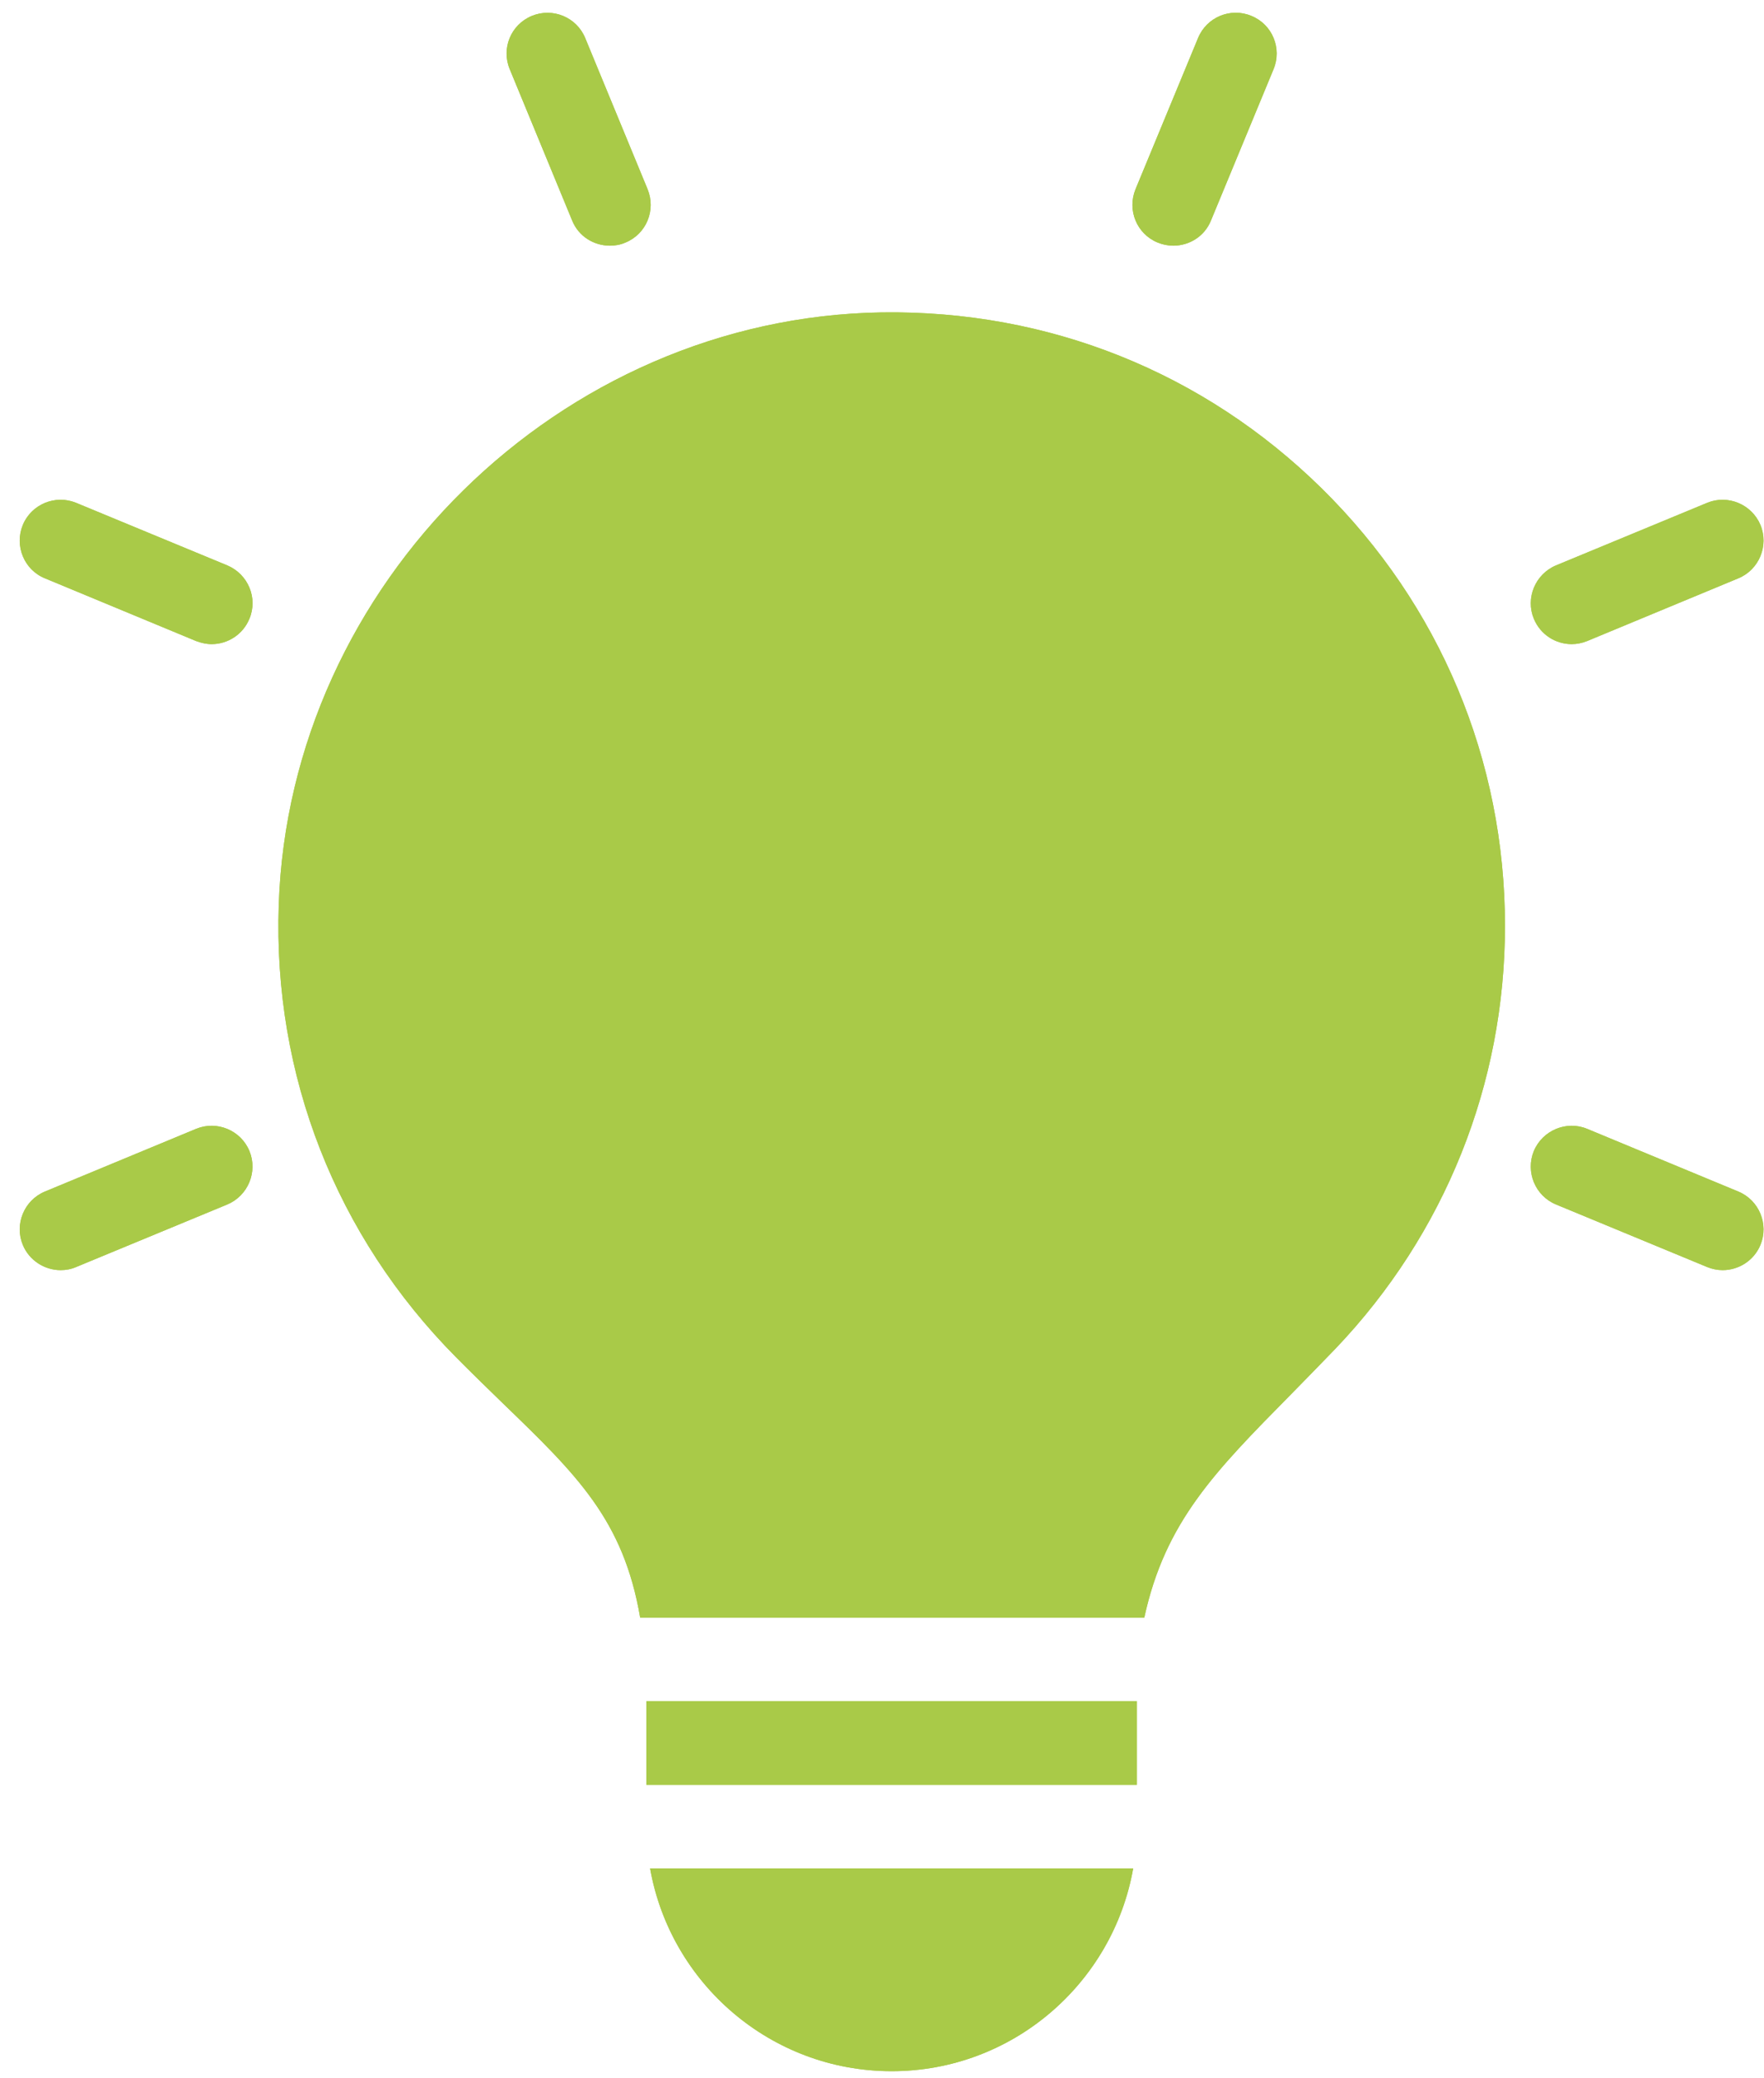 <svg xmlns="http://www.w3.org/2000/svg" width="62" height="73" viewBox="0 0 62 73" fill="none"><path d="M52.896 32.533C52.896 38.09 50.781 43.361 46.938 47.387C46.391 47.955 45.865 48.491 45.37 48.996C42.693 51.71 40.953 53.47 40.219 56.835H22.5C21.912 53.398 20.276 51.819 17.672 49.304C17.151 48.799 16.599 48.262 16.021 47.679C11.807 43.424 9.594 37.778 9.797 31.793C10.177 20.502 19.682 11.158 30.984 10.976C36.854 10.892 42.307 13.08 46.458 17.163C50.609 21.252 52.896 26.705 52.896 32.533ZM22.849 65.647C23.563 69.689 27.094 72.772 31.339 72.772C35.583 72.772 39.115 69.689 39.828 65.647H22.849ZM20.109 7.746C20.333 8.304 20.87 8.632 21.438 8.632C21.62 8.632 21.807 8.601 21.984 8.522C22.719 8.22 23.063 7.382 22.761 6.647L20.568 1.335C20.266 0.601 19.422 0.257 18.693 0.559C17.958 0.861 17.609 1.7 17.917 2.434L20.109 7.746ZM40.688 8.522C40.865 8.595 41.052 8.632 41.24 8.632C41.802 8.632 42.339 8.304 42.563 7.746L44.761 2.434C45.068 1.7 44.719 0.856 43.984 0.559C43.255 0.252 42.411 0.601 42.109 1.335L39.911 6.647C39.609 7.382 39.953 8.22 40.688 8.522ZM55.24 22.632C55.422 22.632 55.609 22.595 55.786 22.523L61.099 20.319C61.828 20.017 62.177 19.174 61.875 18.444C61.568 17.715 60.724 17.366 60 17.668L54.688 19.866C53.958 20.174 53.609 21.017 53.911 21.741C54.141 22.299 54.677 22.632 55.24 22.632ZM61.099 41.866L55.786 39.663C55.063 39.361 54.219 39.71 53.911 40.439C53.609 41.174 53.958 42.017 54.688 42.319L60 44.517C60.177 44.59 60.365 44.627 60.547 44.627C61.109 44.627 61.646 44.293 61.875 43.741C62.177 43.012 61.828 42.168 61.099 41.866ZM6.891 39.663L1.578 41.866C0.849 42.168 0.5 43.012 0.802 43.741C1.031 44.293 1.573 44.627 2.13 44.627C2.313 44.627 2.5 44.595 2.677 44.517L7.99 42.319C8.719 42.012 9.068 41.168 8.766 40.439C8.464 39.71 7.62 39.361 6.891 39.663ZM7.99 19.866L2.677 17.668C1.948 17.366 1.104 17.715 0.802 18.444C0.5 19.179 0.849 20.023 1.578 20.319L6.891 22.523C7.068 22.59 7.255 22.632 7.438 22.632C8 22.632 8.537 22.299 8.766 21.741C9.073 21.012 8.719 20.174 7.99 19.866ZM22.719 59.773V62.71H39.958V59.773H22.719Z" fill="#A9CA48"></path><path d="M52.896 32.533C52.896 38.09 50.781 43.361 46.938 47.387C46.391 47.955 45.865 48.491 45.37 48.996C42.693 51.71 40.953 53.47 40.219 56.835H22.5C21.912 53.398 20.276 51.819 17.672 49.304C17.151 48.799 16.599 48.262 16.021 47.679C11.807 43.424 9.594 37.778 9.797 31.793C10.177 20.502 19.682 11.158 30.984 10.976C36.854 10.892 42.307 13.08 46.458 17.163C50.609 21.252 52.896 26.705 52.896 32.533ZM22.849 65.647C23.563 69.689 27.094 72.772 31.339 72.772C35.583 72.772 39.115 69.689 39.828 65.647H22.849ZM20.109 7.746C20.333 8.304 20.87 8.632 21.438 8.632C21.62 8.632 21.807 8.601 21.984 8.522C22.719 8.22 23.063 7.382 22.761 6.647L20.568 1.335C20.266 0.601 19.422 0.257 18.693 0.559C17.958 0.861 17.609 1.7 17.917 2.434L20.109 7.746ZM40.688 8.522C40.865 8.595 41.052 8.632 41.24 8.632C41.802 8.632 42.339 8.304 42.563 7.746L44.761 2.434C45.068 1.7 44.719 0.856 43.984 0.559C43.255 0.252 42.411 0.601 42.109 1.335L39.911 6.647C39.609 7.382 39.953 8.22 40.688 8.522ZM55.24 22.632C55.422 22.632 55.609 22.595 55.786 22.523L61.099 20.319C61.828 20.017 62.177 19.174 61.875 18.444C61.568 17.715 60.724 17.366 60 17.668L54.688 19.866C53.958 20.174 53.609 21.017 53.911 21.741C54.141 22.299 54.677 22.632 55.24 22.632ZM61.099 41.866L55.786 39.663C55.063 39.361 54.219 39.71 53.911 40.439C53.609 41.174 53.958 42.017 54.688 42.319L60 44.517C60.177 44.59 60.365 44.627 60.547 44.627C61.109 44.627 61.646 44.293 61.875 43.741C62.177 43.012 61.828 42.168 61.099 41.866ZM6.891 39.663L1.578 41.866C0.849 42.168 0.5 43.012 0.802 43.741C1.031 44.293 1.573 44.627 2.13 44.627C2.313 44.627 2.5 44.595 2.677 44.517L7.99 42.319C8.719 42.012 9.068 41.168 8.766 40.439C8.464 39.71 7.62 39.361 6.891 39.663ZM7.99 19.866L2.677 17.668C1.948 17.366 1.104 17.715 0.802 18.444C0.5 19.179 0.849 20.023 1.578 20.319L6.891 22.523C7.068 22.59 7.255 22.632 7.438 22.632C8 22.632 8.537 22.299 8.766 21.741C9.073 21.012 8.719 20.174 7.99 19.866ZM22.719 59.773V62.71H39.958V59.773H22.719Z" fill="#A9CA48"></path></svg>